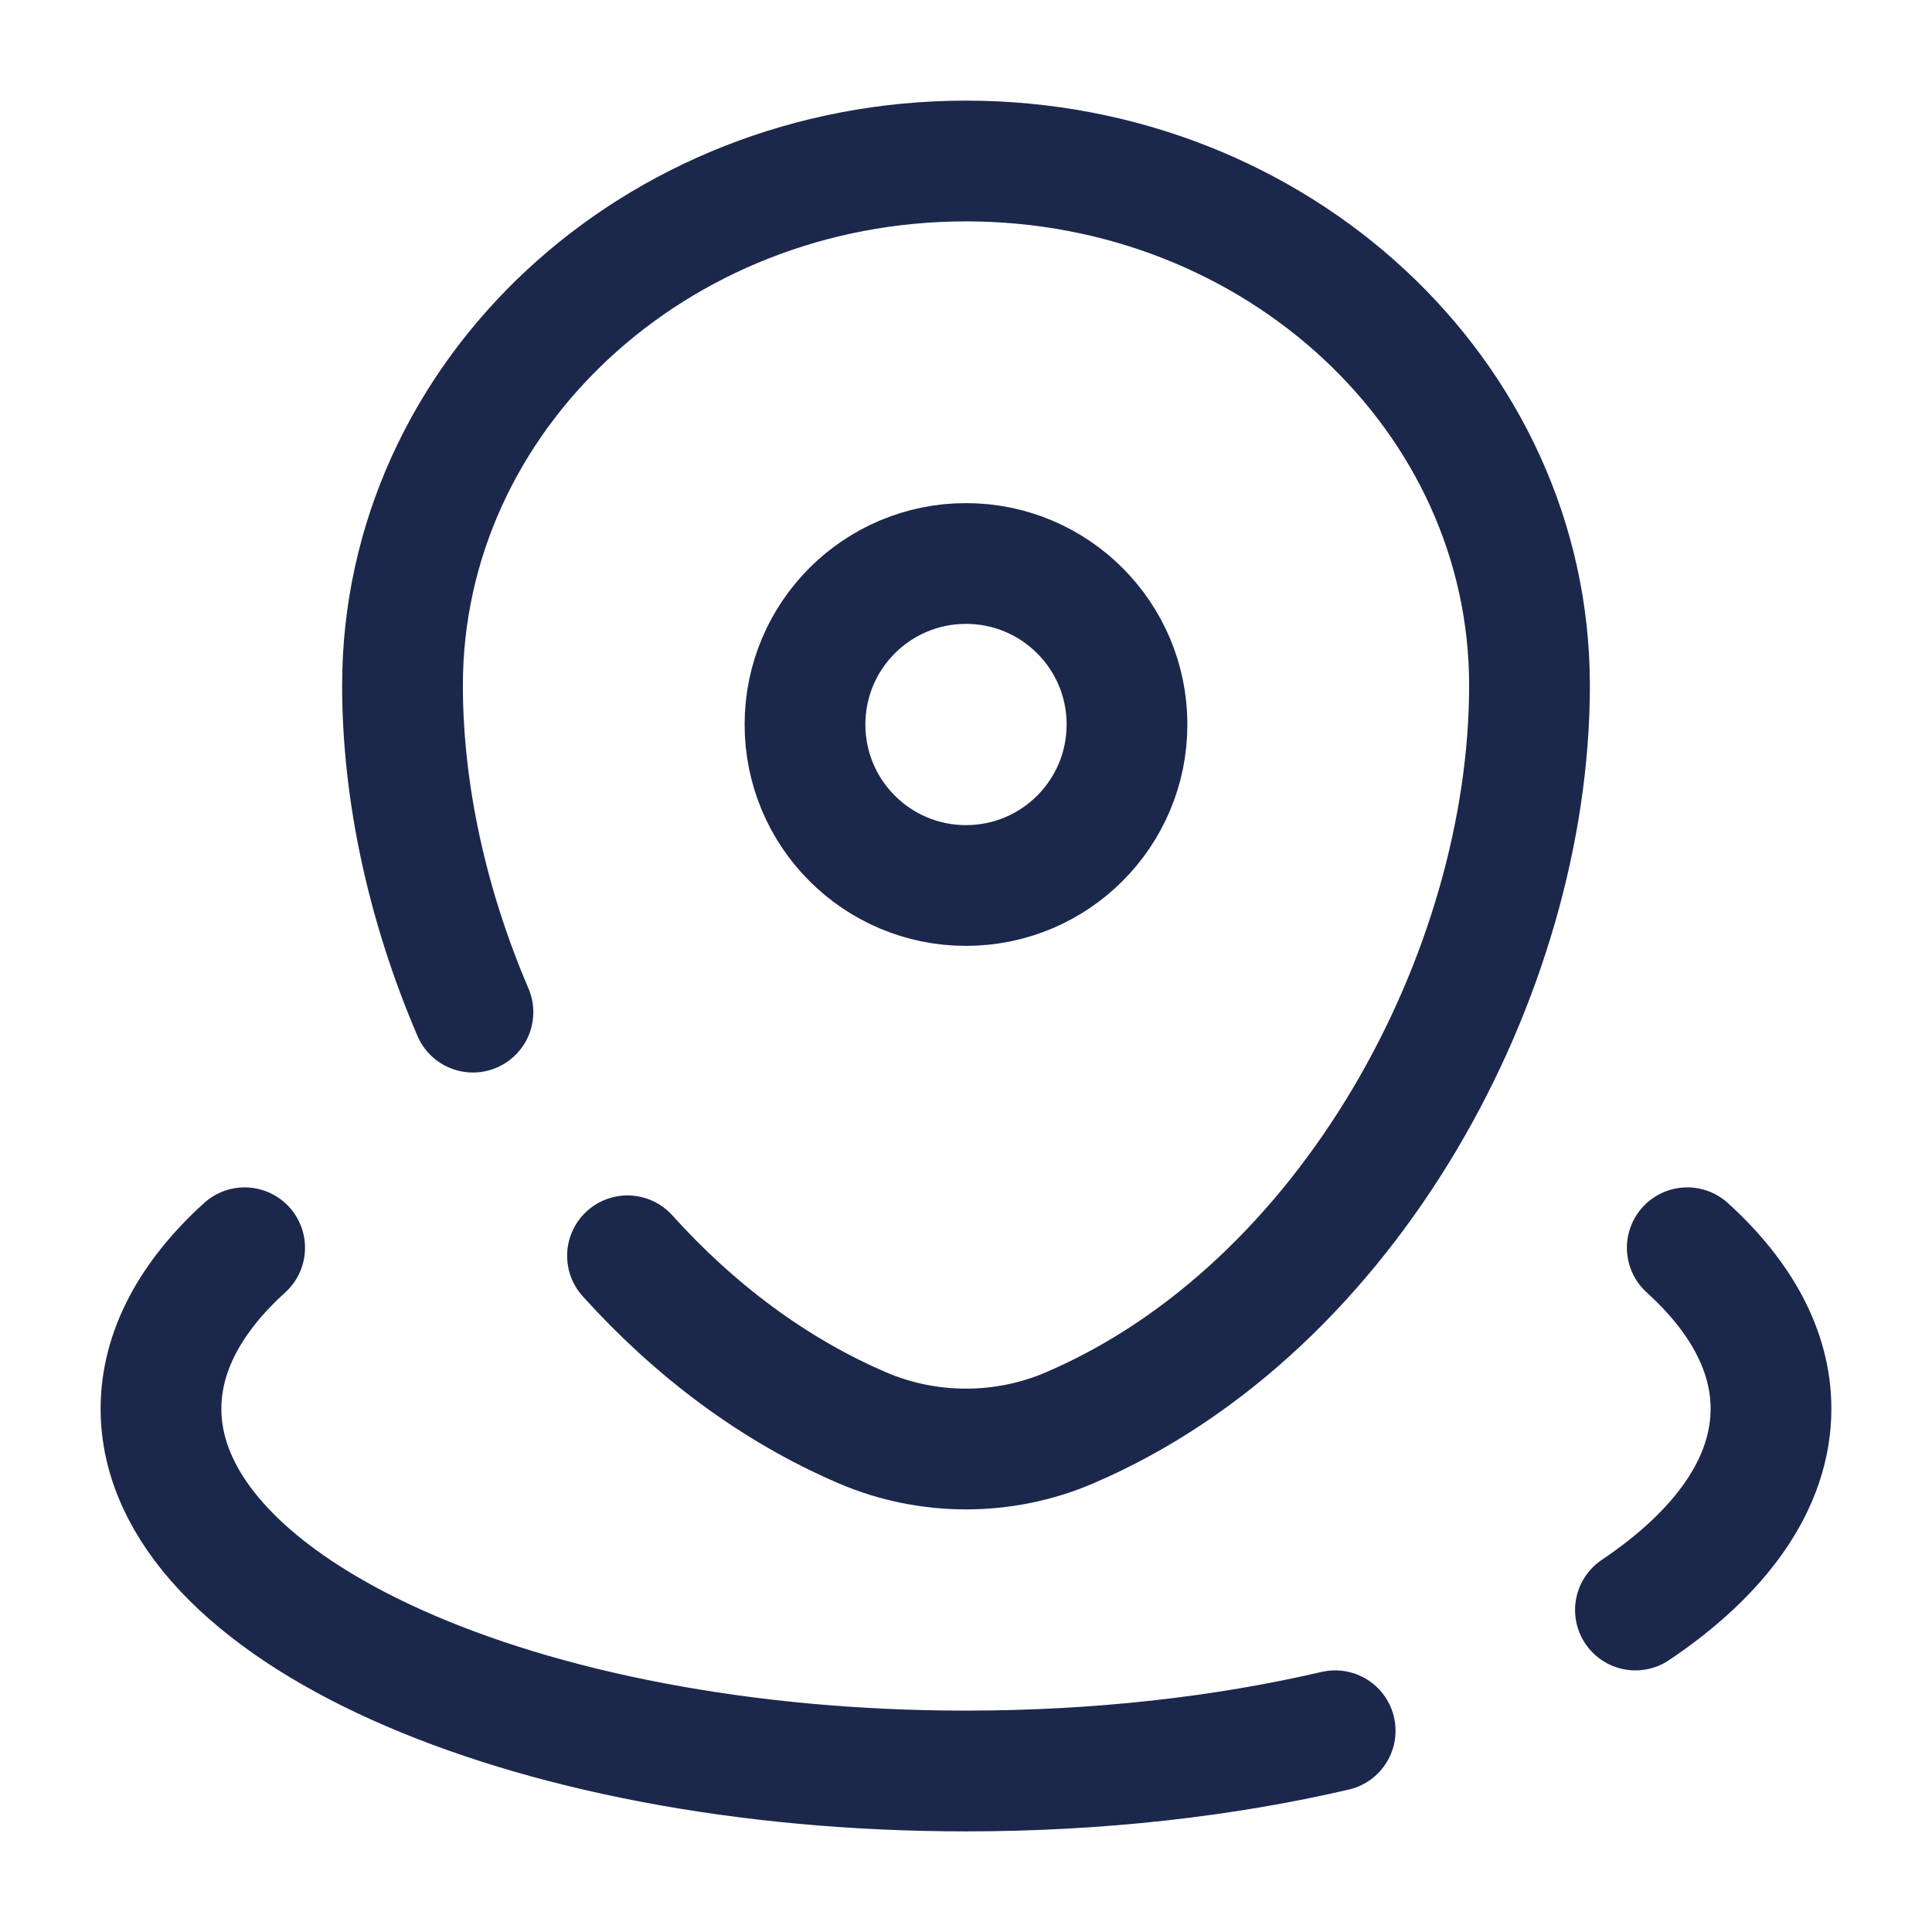 <svg fill="none" height="800" viewBox="0 0 24 24" width="800" xmlns="http://www.w3.org/2000/svg"><g stroke="#1c274c" stroke-width="1.5"><path d="m5.875 12.573c-.567-1.323-.875-2.732-.875-4.058 0-3.598 3.134-6.515 7-6.515 3.866 0 7 2.917 7 6.515 0 3.57-2.234 7.735-5.72 9.225-.813.347-1.748.347-2.56 0-1.113-.476-2.099-1.224-2.925-2.14" stroke-linecap="round"/><path d="m14 9c0 1.105-.895 2-2 2s-2-.895-2-2c0-1.105.895-2 2-2s2 .895 2 2z"/><path d="m20.96 15.5c.665.603 1.04 1.282 1.04 2 0 .925-.62 1.785-1.684 2.5m-17.277-4.5c-.665.603-1.039 1.282-1.039 2 0 2.485 4.477 4.5 10 4.5 1.653 0 3.212-.18 4.586-.5" stroke-linecap="round"/></g></svg>
